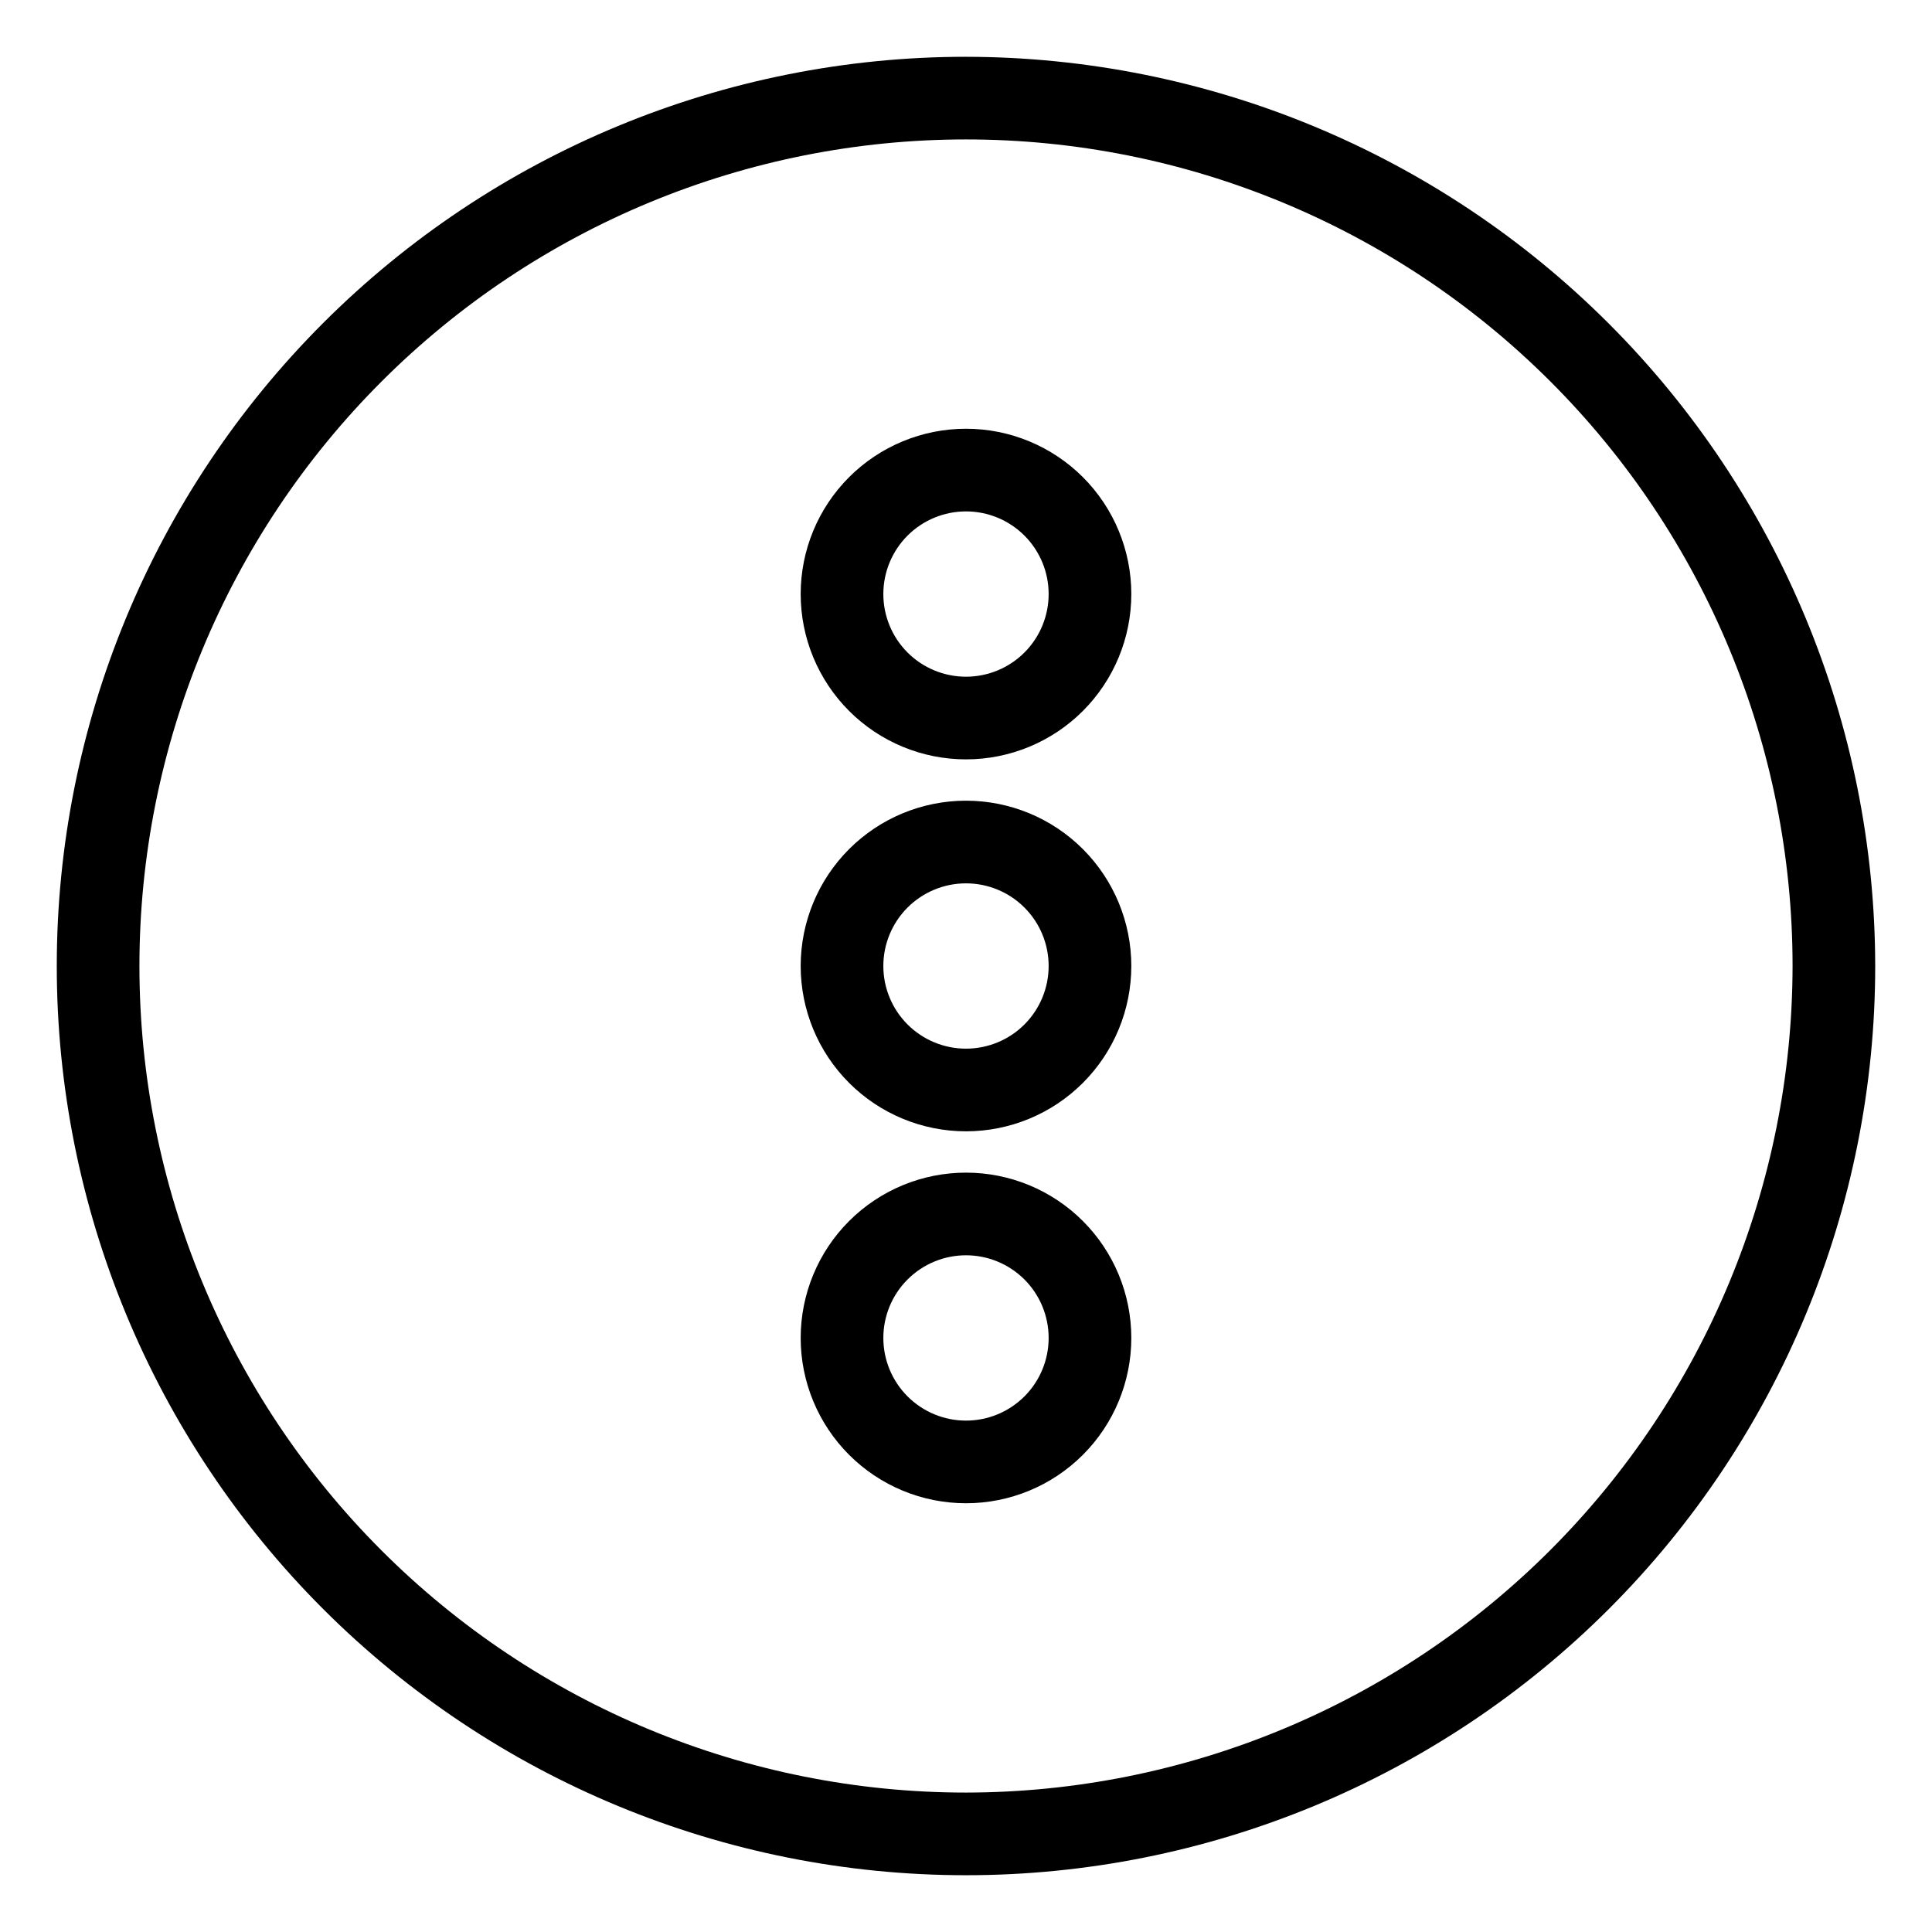 <?xml version="1.0" encoding="UTF-8"?>
<!-- Uploaded to: ICON Repo, www.svgrepo.com, Generator: ICON Repo Mixer Tools -->
<svg fill="#000000" width="800px" height="800px" version="1.1" viewBox="144 144 512 512" xmlns="http://www.w3.org/2000/svg">
 <g>
  <path d="m400 356.19c-11.621 0-22.762 4.617-30.98 12.832-8.215 8.219-12.832 19.359-12.832 30.98 0 11.617 4.617 22.762 12.832 30.977 8.219 8.215 19.359 12.832 30.98 12.832 11.617 0 22.762-4.617 30.977-12.832 8.215-8.215 12.832-19.359 12.832-30.977 0-11.621-4.617-22.762-12.832-30.98-8.215-8.215-19.359-12.832-30.977-12.832zm0 65.715c-5.812 0-11.383-2.309-15.492-6.414-4.106-4.109-6.414-9.68-6.414-15.488 0-5.812 2.309-11.383 6.414-15.492 4.109-4.106 9.68-6.414 15.492-6.414 5.809 0 11.379 2.309 15.488 6.414 4.106 4.109 6.414 9.68 6.414 15.492 0 5.809-2.309 11.379-6.414 15.488-4.109 4.106-9.68 6.414-15.488 6.414z"/>
  <path d="m400 454.76c-11.621 0-22.762 4.613-30.98 12.832-8.215 8.215-12.832 19.355-12.832 30.977 0 11.617 4.617 22.762 12.832 30.977 8.219 8.219 19.359 12.832 30.98 12.832 11.617 0 22.762-4.613 30.977-12.832 8.215-8.215 12.832-19.359 12.832-30.977 0-11.621-4.617-22.762-12.832-30.977-8.215-8.219-19.359-12.832-30.977-12.832zm0 65.715c-5.812 0-11.383-2.309-15.492-6.418-4.106-4.109-6.414-9.68-6.414-15.488 0-5.809 2.309-11.383 6.414-15.488 4.109-4.109 9.68-6.418 15.492-6.418 5.809 0 11.379 2.309 15.488 6.418 4.106 4.106 6.414 9.68 6.414 15.488 0 5.809-2.309 11.379-6.414 15.488-4.109 4.109-9.68 6.418-15.488 6.418z"/>
  <path d="m400 257.62c-11.621 0-22.762 4.617-30.98 12.832-8.215 8.215-12.832 19.359-12.832 30.977 0 11.621 4.617 22.762 12.832 30.98 8.219 8.215 19.359 12.832 30.98 12.832 11.617 0 22.762-4.617 30.977-12.832 8.215-8.219 12.832-19.359 12.832-30.98 0-11.617-4.617-22.762-12.832-30.977-8.215-8.215-19.359-12.832-30.977-12.832zm0 65.715c-5.812 0-11.383-2.309-15.492-6.414-4.106-4.109-6.414-9.68-6.414-15.492 0-5.809 2.309-11.379 6.414-15.488 4.109-4.106 9.68-6.414 15.492-6.414 5.809 0 11.379 2.309 15.488 6.414 4.106 4.109 6.414 9.68 6.414 15.488 0 5.812-2.309 11.383-6.414 15.492-4.109 4.106-9.68 6.414-15.488 6.414z"/>
  <path d="m400 159.05c-63.906 0-125.19 25.387-170.38 70.574s-70.574 106.47-70.574 170.38c0 63.902 25.387 125.19 70.574 170.38s106.47 70.57 170.38 70.57c63.902 0 125.19-25.383 170.38-70.57s70.57-106.48 70.57-170.38c-0.07-63.883-25.48-125.13-70.652-170.3s-106.42-70.582-170.3-70.652zm0 460c-58.098 0-113.81-23.078-154.89-64.16-41.082-41.078-64.16-96.793-64.16-154.89 0-58.098 23.078-113.81 64.16-154.89 41.078-41.082 96.793-64.16 154.89-64.16 58.094 0 113.81 23.078 154.89 64.16 41.082 41.078 64.16 96.793 64.16 154.89-0.066 58.074-23.168 113.75-64.23 154.82-41.066 41.062-96.742 64.164-154.82 64.23z"/>
 </g>
</svg>